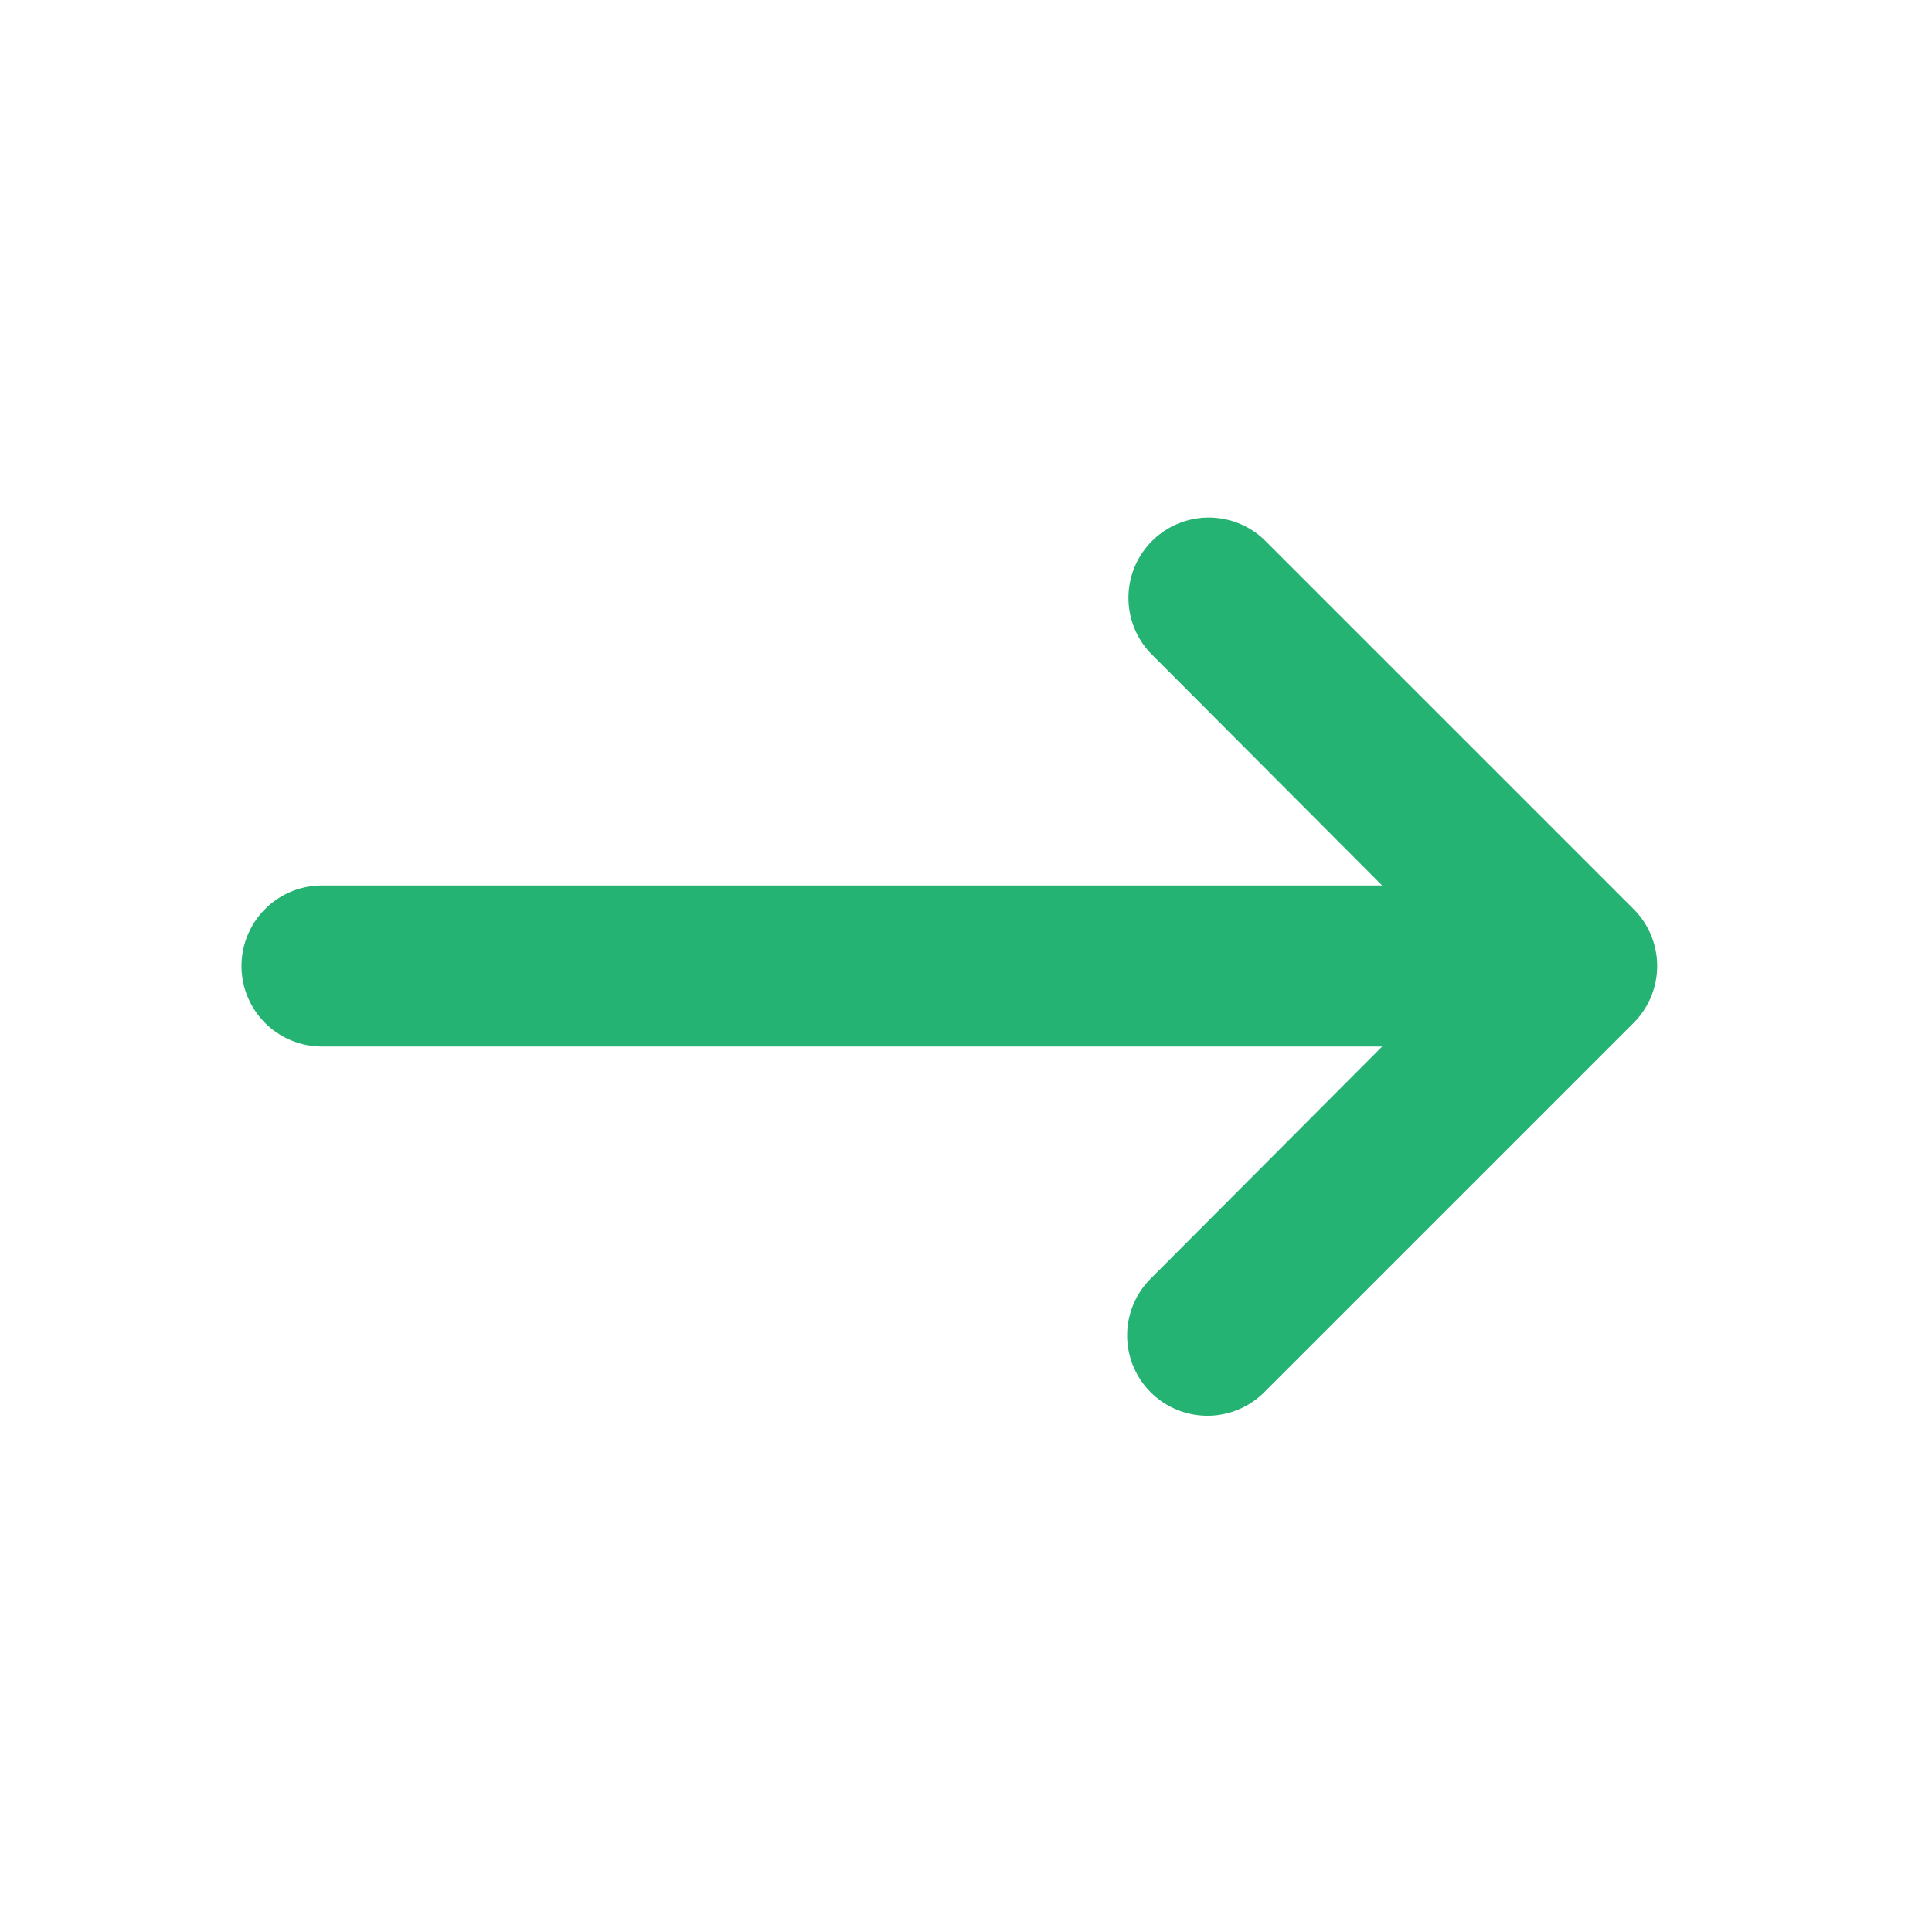 <svg width="24" height="24" xmlns="http://www.w3.org/2000/svg"><g fill="none" fill-rule="evenodd"><path d="M24 24H0V0h24z"/><path d="M4 13h13.17l-2.876 2.884a.997.997 0 1 0 1.411 1.411l4.588-4.588a1 1 0 0 0 0-1.414l-4.588-4.588a.998.998 0 0 0-1.411 1.411L17.17 11H4a1 1 0 0 0 0 2z" fill="#24b373" fill-rule="nonzero"/></g></svg>